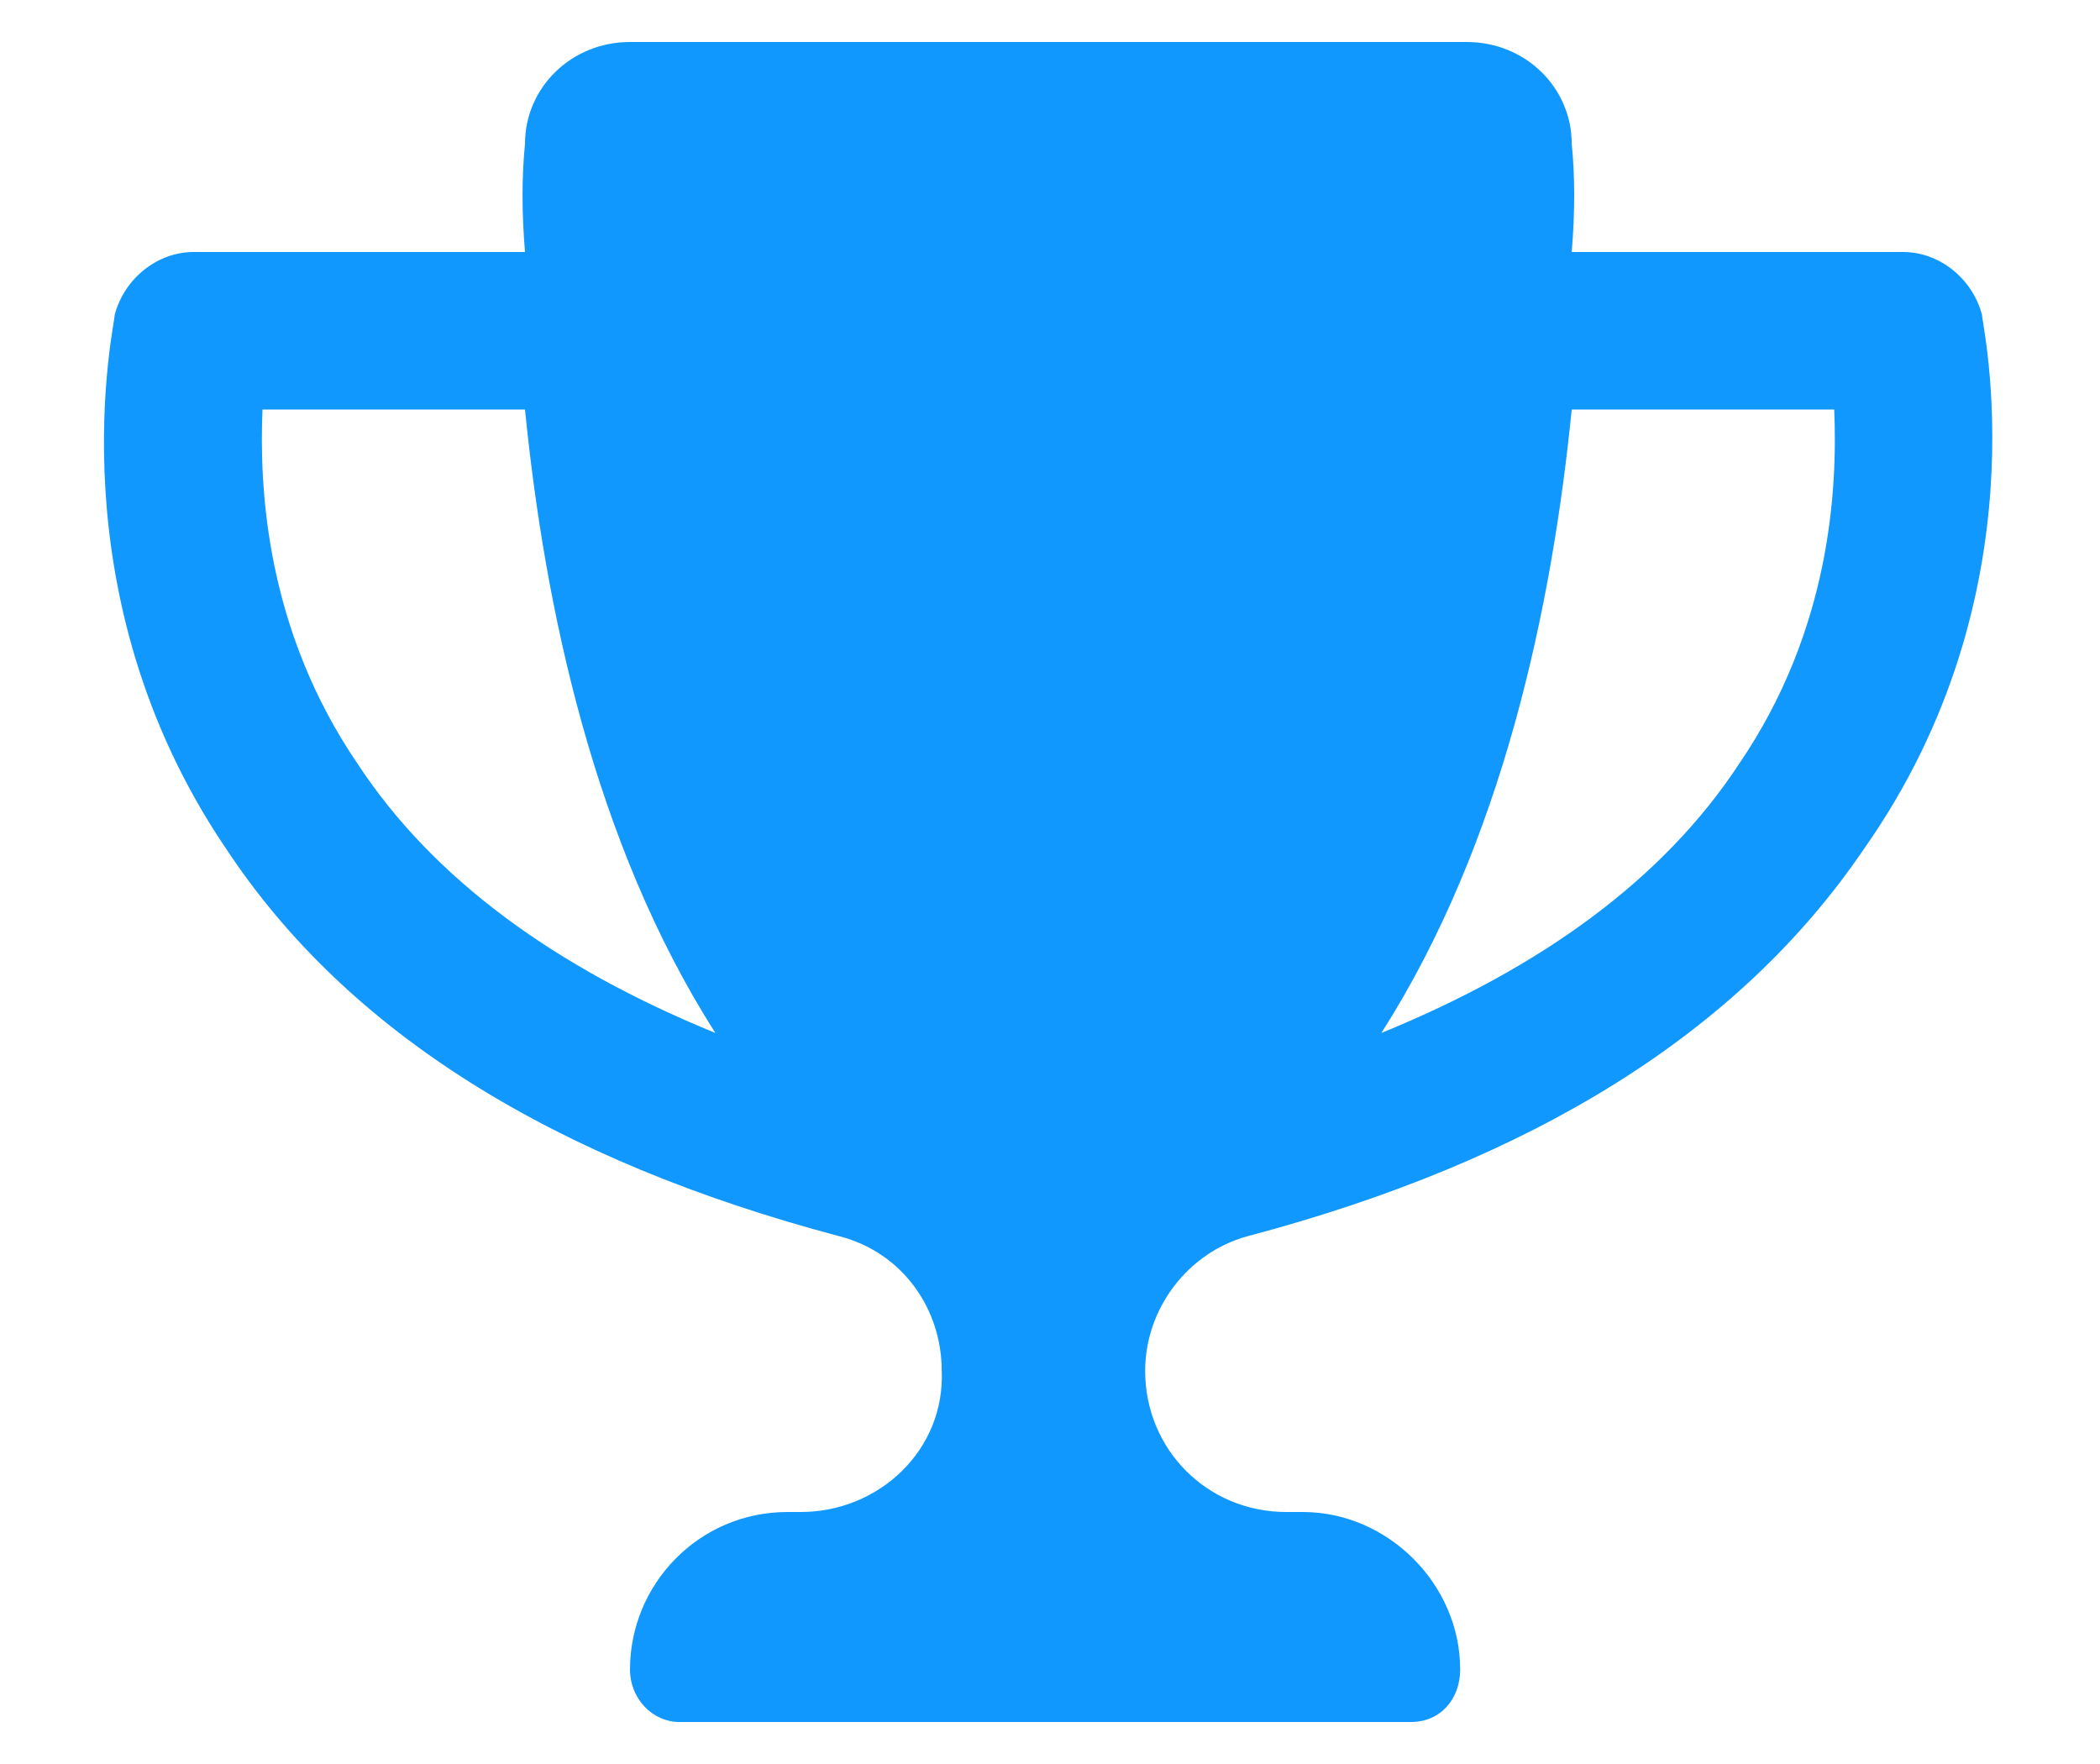 <svg width="25" height="21" viewBox="0 0 25 21" fill="none" xmlns="http://www.w3.org/2000/svg">
<path d="M23.594 3.742C23.594 3.859 24.336 7.062 22.188 10.109C20.703 12.297 18.242 13.82 14.844 14.719C14.141 14.914 13.633 15.578 13.633 16.32C13.633 17.258 14.375 18 15.312 18H15.508C16.523 18 17.383 18.859 17.383 19.875C17.383 20.227 17.148 20.5 16.797 20.5H8.086C7.773 20.5 7.5 20.227 7.5 19.875C7.5 18.859 8.32 18 9.375 18H9.531C10.469 18 11.25 17.258 11.211 16.32C11.211 15.578 10.742 14.914 10 14.719C6.602 13.82 4.141 12.297 2.695 10.109C0.625 7.062 1.367 3.859 1.367 3.742C1.484 3.312 1.875 3 2.305 3H6.25C6.211 2.531 6.211 2.102 6.25 1.711C6.25 1.047 6.797 0.5 7.5 0.5H17.461C18.164 0.5 18.711 1.047 18.711 1.711C18.75 2.102 18.75 2.531 18.711 3H22.656C23.086 3 23.477 3.312 23.594 3.742ZM4.258 9.094C5.156 10.461 6.602 11.516 8.516 12.297C7.07 10.031 6.484 7.219 6.25 4.875H3.125C3.086 5.812 3.164 7.492 4.258 9.094ZM20.703 9.094C21.797 7.492 21.875 5.812 21.836 4.875H18.711C18.477 7.219 17.891 10.031 16.445 12.297C18.359 11.516 19.805 10.461 20.703 9.094Z" fill="#1198FF"/>
</svg>
